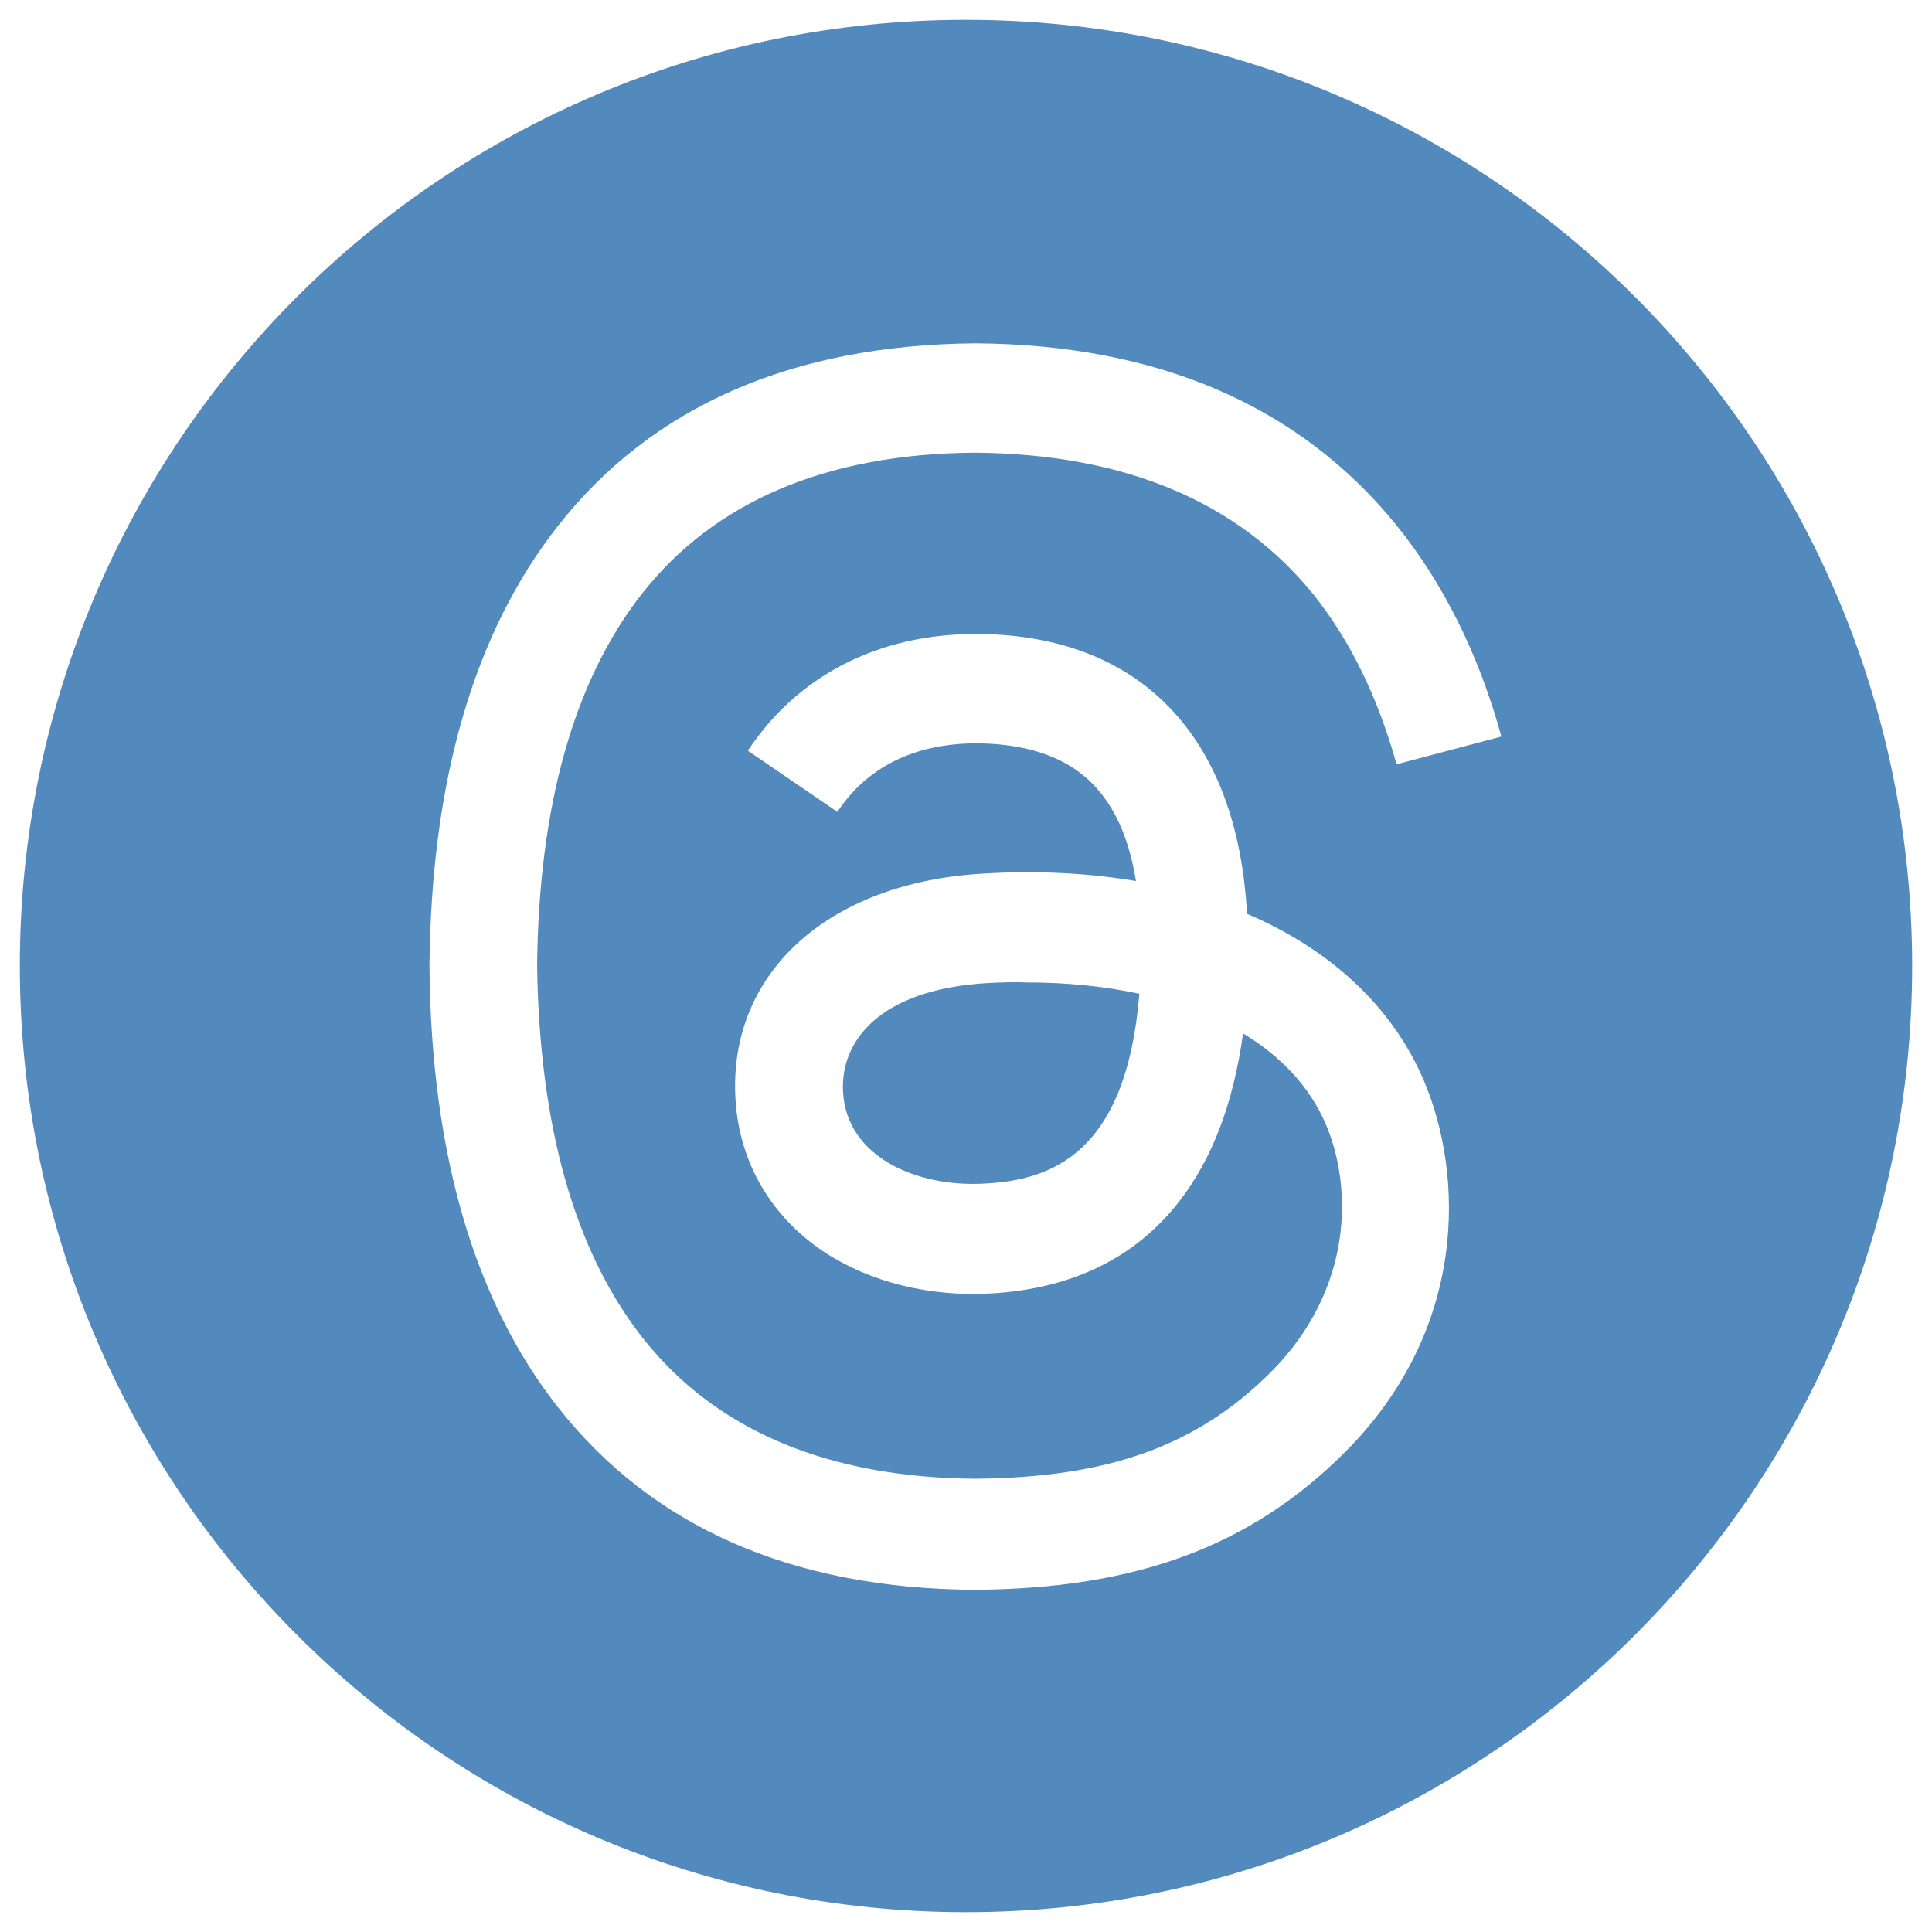 <?xml version="1.0" encoding="utf-8"?>
<!-- Generator: Adobe Illustrator 27.7.0, SVG Export Plug-In . SVG Version: 6.00 Build 0)  -->
<svg version="1.1" id="Capa_1" xmlns="http://www.w3.org/2000/svg" xmlns:xlink="http://www.w3.org/1999/xlink" x="0px" y="0px"
	 viewBox="0 0 34.1 34.1" style="enable-background:new 0 0 34.1 34.1;" xml:space="preserve">
<style type="text/css">
	.st0{fill:#538ABE;}
</style>
<g>
	<path class="st0" d="M17.45,17.35c-1.97,0.11-2.62,1.06-2.57,1.92c0.06,1.15,1.3,1.69,2.5,1.62c1.17-0.06,2.5-0.52,2.73-3.35
		c-0.61-0.13-1.28-0.2-1.99-0.2C17.9,17.33,17.67,17.34,17.45,17.35z"/>
	<path class="st0" d="M17.05,0.35c-9.23,0-16.7,7.48-16.7,16.7s7.48,16.7,16.7,16.7s16.7-7.48,16.7-16.7S26.28,0.35,17.05,0.35z
		 M11.34,23.61c1.28,1.63,3.26,2.47,5.87,2.49c2.36-0.02,3.91-0.58,5.21-1.87c1.48-1.48,1.45-3.29,0.98-4.39
		c-0.28-0.65-0.78-1.19-1.46-1.6c-0.17,1.23-0.54,2.21-1.13,2.97c-0.78,1-1.9,1.54-3.33,1.62c-1.08,0.06-2.12-0.2-2.93-0.73
		c-0.95-0.63-1.51-1.6-1.57-2.72c-0.12-2.21,1.64-3.8,4.36-3.96c0.97-0.06,1.87-0.01,2.71,0.13c-0.11-0.68-0.33-1.22-0.67-1.61
		c-0.46-0.54-1.18-0.81-2.12-0.82c-0.01,0-0.02,0-0.03,0c-0.76,0-1.79,0.21-2.45,1.21l-1.58-1.08c0.88-1.33,2.31-2.06,4.02-2.06
		c0.01,0,0.03,0,0.04,0c2.87,0.02,4.58,1.81,4.75,4.94c0.1,0.04,0.19,0.08,0.29,0.13c1.34,0.64,2.32,1.61,2.83,2.81
		c0.71,1.67,0.78,4.39-1.39,6.56c-1.66,1.66-3.68,2.41-6.53,2.43H17.2c-3.22-0.02-5.69-1.11-7.35-3.22
		c-1.48-1.88-2.24-4.49-2.27-7.77v-0.01v-0.01c0.03-3.28,0.79-5.89,2.27-7.77c1.66-2.11,4.13-3.19,7.35-3.22h0.01
		c3.22,0.02,5.72,1.1,7.43,3.2c0.84,1.04,1.46,2.29,1.86,3.74l-1.85,0.49c-0.33-1.18-0.82-2.19-1.47-3
		c-1.33-1.64-3.34-2.48-5.98-2.5c-2.61,0.02-4.59,0.86-5.87,2.49c-1.2,1.53-1.82,3.74-1.85,6.56C9.52,19.88,10.14,22.08,11.34,23.61
		z"/>
</g>
</svg>
